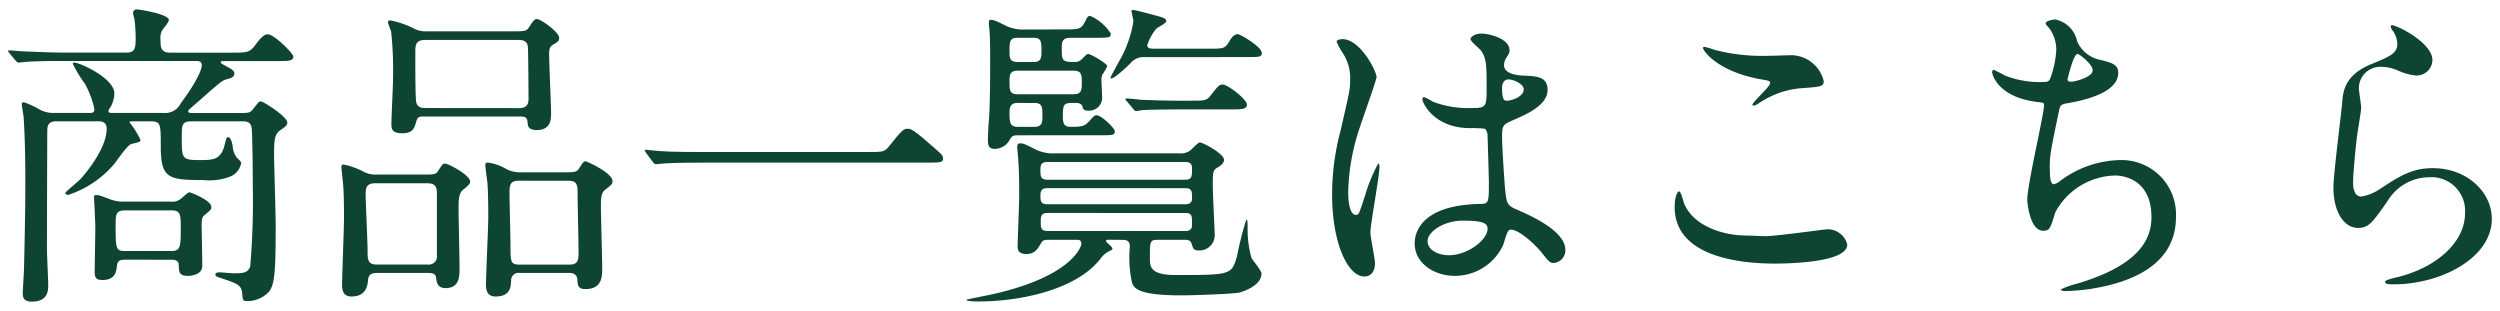 <svg xmlns="http://www.w3.org/2000/svg" width="217" height="27" viewBox="0 0 217 27"><g id="main_content_W980pixcel"><g id="section-3" data-name="section"><path d="M14.154,9.8a1.51,1.51,0,0,0,1.54-.84c1.624-2.184,1.82-3.08,1.82-3.276,0-.392-.28-.392-.56-.392H5.754c-.644,0-2.576,0-3.556.084-.084,0-.5.056-.588.056s-.14-.056-.252-.168L.826,4.625c-.112-.141-.112-.141-.112-.2S.742,4.373.8,4.373c.2,0,1.064.084,1.26.084,1.26.055,2.52.111,3.808.111H10.99c.784,0,.784-.5.784-1.316a11.582,11.582,0,0,0-.112-1.624,3.269,3.269,0,0,1-.112-.5.309.309,0,0,1,.364-.309c.14,0,2.744.392,2.744.924,0,.2-.56.812-.616.952a1.451,1.451,0,0,0-.112.728c0,.617,0,1.148.84,1.148h5.376c1.344,0,1.54,0,2.1-.783.168-.225.616-.813.98-.813.588,0,2.24,1.68,2.24,1.932,0,.392-.476.392-1.26.392H19.53c-.308,0-.364,0-.364.112,0,.085.056.112.56.392.336.168.616.336.616.588,0,.308-.308.392-.616.476-.476.14-.5.168-2.66,2.072-.644.561-.728.616-.728.7,0,.168.112.168.448.168h4.228c.616,0,.728-.055.952-.336.476-.616.532-.672.672-.672.224,0,2.3,1.344,2.3,1.82,0,.14-.028.308-.476.589-.56.363-.672.671-.672,2.1,0,.98.14,5.292.14,6.16,0,4.117-.084,5.18-.56,5.825a2.534,2.534,0,0,1-1.9.839c-.392,0-.392-.056-.448-.671-.056-.729-.5-.869-1.736-1.289-.532-.168-.588-.2-.588-.335s.14-.2.336-.2,1.036.084,1.2.084c.812,0,1.26,0,1.484-.588a66.584,66.584,0,0,0,.224-6.944c0-.98-.028-4.9-.112-5.151-.112-.477-.449-.505-.812-.505h-4.4c-.84,0-.84.337-.84,1.372,0,1.848,0,1.988,1.512,1.988,1.176,0,1.848,0,2.184-1.231.168-.673.2-.757.336-.757.112,0,.308.2.392.841a1.689,1.689,0,0,0,.392.979c.308.28.336.336.336.448a1.557,1.557,0,0,1-1.008,1.176,5.149,5.149,0,0,1-2.3.28c-2.995,0-3.667-.14-3.667-2.912,0-1.96,0-2.184-.9-2.184H11.354c-.028,0-.112.028-.112.084a7.888,7.888,0,0,1,.952,1.512c0,.168-.028.2-.784.364-.364.084-1.316,1.54-1.54,1.792a8.844,8.844,0,0,1-3.948,2.633c-.14,0-.252-.084-.252-.168s1.092-.981,1.288-1.177c.364-.392,2.3-2.632,2.3-4.4,0-.616-.448-.644-.756-.644H4.914c-.812,0-.812.476-.812.98,0,.113-.028,8.485-.028,10.08,0,.5.112,2.688.112,3.136,0,.477,0,1.456-1.428,1.456-.784,0-.784-.476-.784-.756,0-.2.112-1.847.112-2.212.112-4.7.112-6.3.112-7.392,0-1.008,0-3.332-.14-5.544,0-.2-.168-1.064-.168-1.26,0-.14.168-.14.2-.14a7.688,7.688,0,0,1,1.372.644,2.552,2.552,0,0,0,1.316.28H7.8c.2,0,.392,0,.392-.336a8.164,8.164,0,0,0-.812-2.183A10.56,10.56,0,0,1,6.314,5.52c0-.084.112-.084.14-.084.5,0,3.472,1.372,3.472,2.66a2.476,2.476,0,0,1-.308,1.149c-.168.279-.2.307-.2.391,0,.168.168.168.364.168Zm-3.276,12.74c-.588,0-.672.168-.728.532-.056.5-.14,1.232-1.26,1.232-.5,0-.672-.168-.672-.672,0-.56.056-3.3.056-3.92,0-.42-.112-2.492-.112-2.576,0-.14,0-.2.2-.2.28,0,.364.056,1.2.364a3.184,3.184,0,0,0,1.2.2h4a1.251,1.251,0,0,0,.952-.252c.111-.084.588-.56.728-.56.056,0,1.9.672,1.9,1.288,0,.2-.056.252-.588.7-.168.112-.252.28-.252.9,0,.028.056,2.94.056,3.5,0,.812-1.036.868-1.232.868-.784,0-.784-.308-.812-.952,0-.448-.448-.448-.728-.448ZM10.85,18.26c-.812,0-.812.42-.812,1.26,0,2.044,0,2.269.812,2.269h4c.812,0,.84-.337.84-1.96,0-1.177,0-1.569-.812-1.569Z" fill="#0e4532"/><path d="M32.8,23.692c-.308,0-.784,0-.84.532s-.14,1.512-1.456,1.512c-.616,0-.812-.392-.812-1.008,0-.84.168-4.928.168-5.852,0-.335,0-2.072-.084-2.968-.028-.224-.14-1.287-.14-1.371,0-.2.029-.253.2-.253a6.448,6.448,0,0,1,1.764.644,2.273,2.273,0,0,0,1.148.224h3.612c1.288,0,1.456.028,1.68-.336.364-.56.392-.616.616-.616s2.156.98,2.156,1.568c0,.224-.28.42-.616.7-.392.336-.392.9-.392,1.68,0,.728.084,4.34.084,5.152,0,.644,0,1.708-1.2,1.708-.728,0-.784-.5-.84-.924-.056-.392-.42-.392-.784-.392Zm4.368-.728a.7.7,0,0,0,.756-.784V16.749c0-.841-.476-.841-.98-.841H32.578c-.7,0-.84.308-.84.925,0,.755.168,4.171.168,4.872,0,.811,0,1.259.812,1.259ZM44.254,2.72c1.288,0,1.428,0,1.652-.336.42-.644.476-.728.728-.728.28,0,1.9,1.12,1.9,1.624,0,.28-.084.337-.56.616-.308.2-.308.5-.308.812,0,.812.168,4.537.168,5.068,0,.56,0,1.513-1.26,1.513-.252,0-.7-.057-.756-.449-.056-.616-.084-.728-.756-.728h-8.26c-.42,0-.56.028-.672.448-.168.561-.28,1.008-1.232,1.008-.9,0-.924-.42-.924-.812,0-.56.14-3.276.14-3.892A32.177,32.177,0,0,0,33.95,2.72a6.4,6.4,0,0,1-.28-.784c0-.14.14-.168.224-.168a8.248,8.248,0,0,1,2.184.784,2.25,2.25,0,0,0,.98.168Zm.812,6.664c.756,0,.812-.448.812-.9,0-.28-.028-4.2-.056-4.4-.056-.616-.588-.616-.84-.616H36.918c-.84,0-.868.448-.868,1.065,0,1.372,0,3.387.056,4.143.028.7.56.7.868.7Zm.056,14.308a.644.644,0,0,0-.756.644c-.028.616-.084,1.4-1.372,1.4-.588,0-.812-.392-.812-1.008,0-.84.2-4.956.2-5.908,0-.224,0-2.184-.084-3.052-.028-.2-.169-1.2-.169-1.428,0-.2.057-.224.225-.224a4.209,4.209,0,0,1,1.6.56,2.64,2.64,0,0,0,1.288.281h3.36c1.316,0,1.456,0,1.68-.365.336-.532.392-.588.559-.588.113,0,2.325,1.008,2.325,1.708,0,.252-.056.308-.672.785-.336.279-.336.839-.336,1.371,0,.784.112,4.592.112,5.432,0,.672,0,1.792-1.456,1.792-.672,0-.672-.364-.7-.84,0-.056-.028-.56-.672-.56Zm-.056-8.008c-.84,0-.84.42-.84,1.149,0,.7.084,3.751.084,4.4,0,1.512,0,1.736.812,1.736h4.284c.7,0,.812-.308.812-1.007,0-.813-.084-4.4-.084-5.124s0-1.149-.812-1.149Z" fill="#0e4532"/><path d="M75.362,13.192c1.26,0,1.4,0,1.792-.476,1.12-1.4,1.26-1.54,1.624-1.54.28,0,.448,0,2.408,1.737.448.391.672.587.672.811,0,.392-.168.392-1.54.392H61.054c-2.352,0-3.192.056-3.528.084-.084,0-.5.056-.588.056-.112,0-.168-.084-.252-.168L56.1,13.3c-.028-.055-.14-.2-.14-.252S56.042,13,56.07,13c.14,0,1.008.111,1.176.111.9.084,3.08.084,3.892.084Z" fill="#0e4532"/><path d="M96.25,20.808c-.084,0-.252,0-.252.112s.56.5.56.644c0,.112-.168.2-.2.2a2.03,2.03,0,0,0-.84.7c-2.184,2.8-7.252,3.7-10.472,3.7a4.681,4.681,0,0,1-1.148-.084c0-.028.028-.084.056-.084.056-.028,1.624-.336,1.9-.392,7.308-1.568,8.008-4.284,8.008-4.424,0-.364-.224-.364-.392-.364H91.014c-.28,0-.476,0-.644.28-.28.476-.532.953-1.288.953s-.756-.449-.756-.757c0-.14.14-3.64.14-4.256,0-.98,0-2.128-.084-3.164,0-.168-.084-.924-.084-1.092,0-.252.056-.336.252-.336.308,0,.448.084,1.4.561a3.5,3.5,0,0,0,1.624.307h10.808a1.335,1.335,0,0,0,.924-.252c.14-.084.672-.7.84-.7.252,0,2.1.981,2.1,1.512,0,.28-.252.476-.476.616-.5.28-.5.42-.5,1.568,0,.7.168,4.06.168,4.285a1.327,1.327,0,0,1-1.372,1.4c-.448,0-.5-.14-.645-.616-.111-.308-.363-.308-.587-.308h-2.352c-.672,0-.672.14-.672,1.6,0,.728.027,1.456,2.24,1.456,4.844,0,4.844-.027,5.32-1.624a28.766,28.766,0,0,1,.812-3.192c.112,0,.112.28.112.616a9.214,9.214,0,0,0,.335,2.716c.113.224.869,1.092.869,1.344,0,1.12-1.736,1.6-1.876,1.653-.56.139-4.2.252-5.068.252-3.7,0-4.088-.589-4.284-1.065a9.86,9.86,0,0,1-.2-3.136c0-.448-.168-.616-.616-.616ZM92.47,2.552c1.148,0,1.372-.028,1.68-.616.224-.448.28-.56.475-.56a4.032,4.032,0,0,1,1.793,1.541c0,.363-.14.363-1.484.363h-1.96c-.56,0-.812.14-.812.784,0,1.176,0,1.316,1.036,1.316a1,1,0,0,0,.588-.14c.112-.084.532-.56.644-.56.252,0,1.68.84,1.68,1.065a4.9,4.9,0,0,1-.42.727,1.259,1.259,0,0,0-.084.5c0,.225.056,1.2.056,1.4a1.125,1.125,0,0,1-1.2,1.232c-.392,0-.448-.111-.5-.363-.112-.309-.476-.309-.588-.309-1.008,0-1.12,0-1.12,1.176,0,.7.168.9.7.9.952,0,1.2-.055,1.6-.5s.448-.5.644-.5c.42,0,1.568,1.148,1.568,1.373,0,.363-.14.363-1.484.363H88.382c-.42,0-.532.028-.756.42a1.471,1.471,0,0,1-1.26.757c-.392,0-.616-.113-.616-.729,0-.308.028-1.063.084-1.708.112-1.484.112-3.92.112-5.46,0-1.512-.028-1.932-.056-2.38a4.594,4.594,0,0,1-.056-.643c0-.113,0-.281.14-.281.28,0,.532.112,1.428.56a3.507,3.507,0,0,0,1.568.28Zm-4.144.728c-.7,0-.7.364-.7,1.177,0,.531,0,.923.7.923h1.4c.672,0,.672-.42.672-.923,0-.813,0-1.177-.672-1.177Zm0,2.856c-.7,0-.7.42-.7.924,0,.756,0,1.12.7,1.12H93.2c.7,0,.7-.42.7-1.036,0-.588,0-1.008-.7-1.008Zm0,2.8c-.672,0-.7.448-.7.9,0,.811.056,1.175.728,1.175h1.428c.7,0,.7-.448.7-.924,0-.784,0-1.148-.7-1.148Zm2.6,5.124c-.616,0-.616.336-.616.756,0,.448,0,.784.616.784h11.928c.616,0,.616-.28.616-1.008,0-.392-.2-.532-.616-.532Zm0,2.269c-.56,0-.616.279-.616.7,0,.448.056.7.616.7h11.928c.168,0,.616,0,.616-.5,0-.616,0-.895-.616-.895Zm.028,2.155c-.616,0-.616.308-.616.812,0,.448,0,.756.616.756h11.9c.168,0,.616,0,.616-.5,0-.868,0-1.064-.616-1.064ZM99.442,4.96a1.5,1.5,0,0,0-1.344.56c-.952.924-1.484,1.288-1.624,1.288-.028,0-.084,0-.084-.056,0-.084.672-1.288.812-1.54a10.053,10.053,0,0,0,1.176-3.36c0-.14-.169-.84-.169-.9,0-.084.141-.084.169-.084.2,0,1.82.447,2.128.531.42.112.728.2.728.448,0,.168-.756.532-.868.645a4.32,4.32,0,0,0-.784,1.427c0,.308.335.308.644.308h4.788c1.2,0,1.316-.027,1.68-.615.252-.449.476-.645.756-.645.2,0,2.072,1.092,2.072,1.624,0,.364-.14.364-1.484.364Zm3.891,3.78c1.261,0,1.4,0,1.765-.476.644-.811.728-.924,1.036-.924.448,0,2.1,1.288,2.1,1.737,0,.42-.5.42-1.484.42h-4.032c-2.6,0-3.416.055-3.528.055a4.749,4.749,0,0,1-.588.084c-.112,0-.168-.084-.252-.2L97.818,8.8c-.112-.112-.14-.14-.14-.168,0-.056.056-.084.112-.084.2,0,1.036.084,1.232.112,1.372.056,2.52.084,3.836.084Z" fill="#0e4532"/><path d="M119.35,22.852c0,.616-.28,1.148-.924,1.148-1.4,0-2.8-2.8-2.8-7.14a21.375,21.375,0,0,1,.728-5.487c.784-3.445.84-3.584.84-4.453A3.966,3.966,0,0,0,116.55,4.6a5.617,5.617,0,0,1-.532-.979c0-.169.336-.225.5-.225,1.568,0,2.968,2.8,2.968,3.3,0,.224-1.232,3.668-1.456,4.368a18.715,18.715,0,0,0-1.008,5.628c0,.168,0,1.96.672,1.96.252,0,.28-.111.784-1.652a14.105,14.105,0,0,1,1.148-2.8c.112,0,.112.2.112.253,0,.9-.784,4.927-.784,5.739C118.958,20.612,119.35,22.46,119.35,22.852Zm11.116-1.568a4.617,4.617,0,0,1-4.172,2.66c-1.876,0-3.5-1.148-3.5-2.8,0-.392,0-3.36,5.74-3.444.7,0,.7-.2.7-1.932,0-.168-.084-3.136-.112-3.92a.931.931,0,0,0-.224-.672,9.454,9.454,0,0,0-1.288-.055c-3.164,0-4.144-2.213-4.144-2.493,0-.084.028-.2.14-.2a4.869,4.869,0,0,1,.756.392,8.359,8.359,0,0,0,3.136.56c1.54,0,1.54,0,1.54-1.847,0-1.765,0-2.549-.532-3.193-.112-.139-.868-.756-.868-.952,0-.168.364-.475.952-.475.56,0,2.436.391,2.436,1.456,0,.195-.028.252-.308.7a1.215,1.215,0,0,0-.168.589c0,.839,1.456.9,1.624.9,1.232.056,2.156.084,2.156,1.26,0,1.316-1.876,2.128-2.913,2.576s-1.035.477-1.035,1.68c0,.616.2,3.78.28,4.536.112,1.036.2,1.232.9,1.54,1.372.588,4.312,1.9,4.312,3.557a1.1,1.1,0,0,1-1.008,1.119c-.336,0-.42-.112-1.092-.951-.812-.981-2.269-2.157-2.772-1.905C130.8,20.052,130.55,21.088,130.466,21.284Zm-6.552-.364c0,.756.868,1.232,1.848,1.232,1.652,0,3.36-1.344,3.36-2.3,0-.476-.392-.7-2.184-.7C125.342,19.156,123.914,20.108,123.914,20.92Zm6.468-13.244c0,1.064.224,1.064.42,1.064.392,0,1.456-.336,1.456-.98,0-.5-.925-.868-1.316-.868a.6.6,0,0,0-.336.112A.849.849,0,0,0,130.382,7.676Z" fill="#0e4532"/><path d="M153.258,20.5c.84,0,5.1-.587,5.236-.587a1.736,1.736,0,0,1,1.848,1.315c0,1.512-4.76,1.652-6.3,1.652-2.772,0-8.68-.5-8.68-4.9,0-1.063.308-1.372.364-1.372.2,0,.392.9.448,1.036.784,1.96,3.388,2.8,5.376,2.8C151.746,20.444,152.978,20.5,153.258,20.5Zm.084-15.652c.336,0,1.9-.056,2.212-.056a2.942,2.942,0,0,1,2.744,2.24c0,.5-.252.5-2.184.644a7.692,7.692,0,0,0-3.528,1.344c-.28.168-.28.141-.392.141-.028,0-.084,0-.084-.057,0-.252,1.54-1.567,1.54-1.9,0-.169-.084-.2-.9-.337-3.64-.672-4.928-2.436-4.928-2.716,0-.084.084-.084.14-.084a8.9,8.9,0,0,1,.924.28A16.785,16.785,0,0,0,153.342,4.848Z" fill="#0e4532"/><path d="M180.306,3.617a2.794,2.794,0,0,0,1.819,1.539c1.177.28,1.737.421,1.737,1.177,0,1.595-2.576,2.323-4.424,2.631-.56.084-.616.224-.7.588-.728,3.472-.84,3.948-.812,5.153,0,.363,0,1.287.336,1.287a1.33,1.33,0,0,0,.588-.308,8.959,8.959,0,0,1,5.236-1.792,4.726,4.726,0,0,1,4.788,4.956c0,4.733-5.1,5.852-7.336,6.216a16.818,16.818,0,0,1-2.24.2c-.084,0-.42,0-.42-.139a6.252,6.252,0,0,1,1.316-.477c5.572-1.624,6.552-3.948,6.552-5.8,0-3.416-2.632-3.612-3.136-3.612a6.034,6.034,0,0,0-5.208,3.192c-.448,1.428-.476,1.6-1.064,1.6-1.148,0-1.372-2.436-1.372-2.688,0-1.316,1.456-7.419,1.456-8.2,0-.224-.056-.224-.532-.28-3.556-.42-3.976-2.464-3.976-2.6,0-.084.056-.2.14-.2a10.936,10.936,0,0,1,.98.5,8.337,8.337,0,0,0,3.332.56c.336,0,.448-.056.56-.224a8.34,8.34,0,0,0,.56-2.576,3.14,3.14,0,0,0-.616-1.876c-.224-.252-.308-.336-.308-.42,0-.224.7-.336.84-.336A2.454,2.454,0,0,1,180.306,3.617Zm-.84,3.275c0,.168.168.2.28.2.42,0,1.9-.42,1.9-.98,0-.531-1.148-1.428-1.317-1.428C179.97,4.68,179.466,6.836,179.466,6.892Z" fill="#0e4532"/><path d="M211.134,5.212a1.377,1.377,0,0,1-1.428,1.344,5.084,5.084,0,0,1-1.652-.475,3.835,3.835,0,0,0-1.316-.281,1.865,1.865,0,0,0-1.988,1.848c0,.252.2,1.456.2,1.708s-.28,1.9-.336,2.3c-.14,1.036-.364,3.416-.364,4.116,0,.42.028,1.288.728,1.288a4.119,4.119,0,0,0,1.624-.672c1.708-1.12,2.772-1.792,4.564-1.792,3,0,5.124,2.1,5.124,4.4,0,3.416-4.453,5.684-8.512,5.684-.364,0-.756,0-.756-.224,0-.14.616-.28.812-.336,3.5-.784,6.132-3,6.132-5.628a2.921,2.921,0,0,0-3.108-3.108,4.252,4.252,0,0,0-3.64,2.1c-1.288,1.82-1.6,2.3-2.548,2.3-1.176,0-2.128-1.344-2.128-3.5,0-1.176.672-6.328.756-7.364.084-.98.2-2.408,2.548-3.36,1.568-.644,2.24-.923,2.24-1.736a2.062,2.062,0,0,0-.476-1.26c-.056-.112-.14-.28-.056-.364C207.746,2.02,211.134,3.644,211.134,5.212Z" fill="#0e4532"/></g></g></svg>
